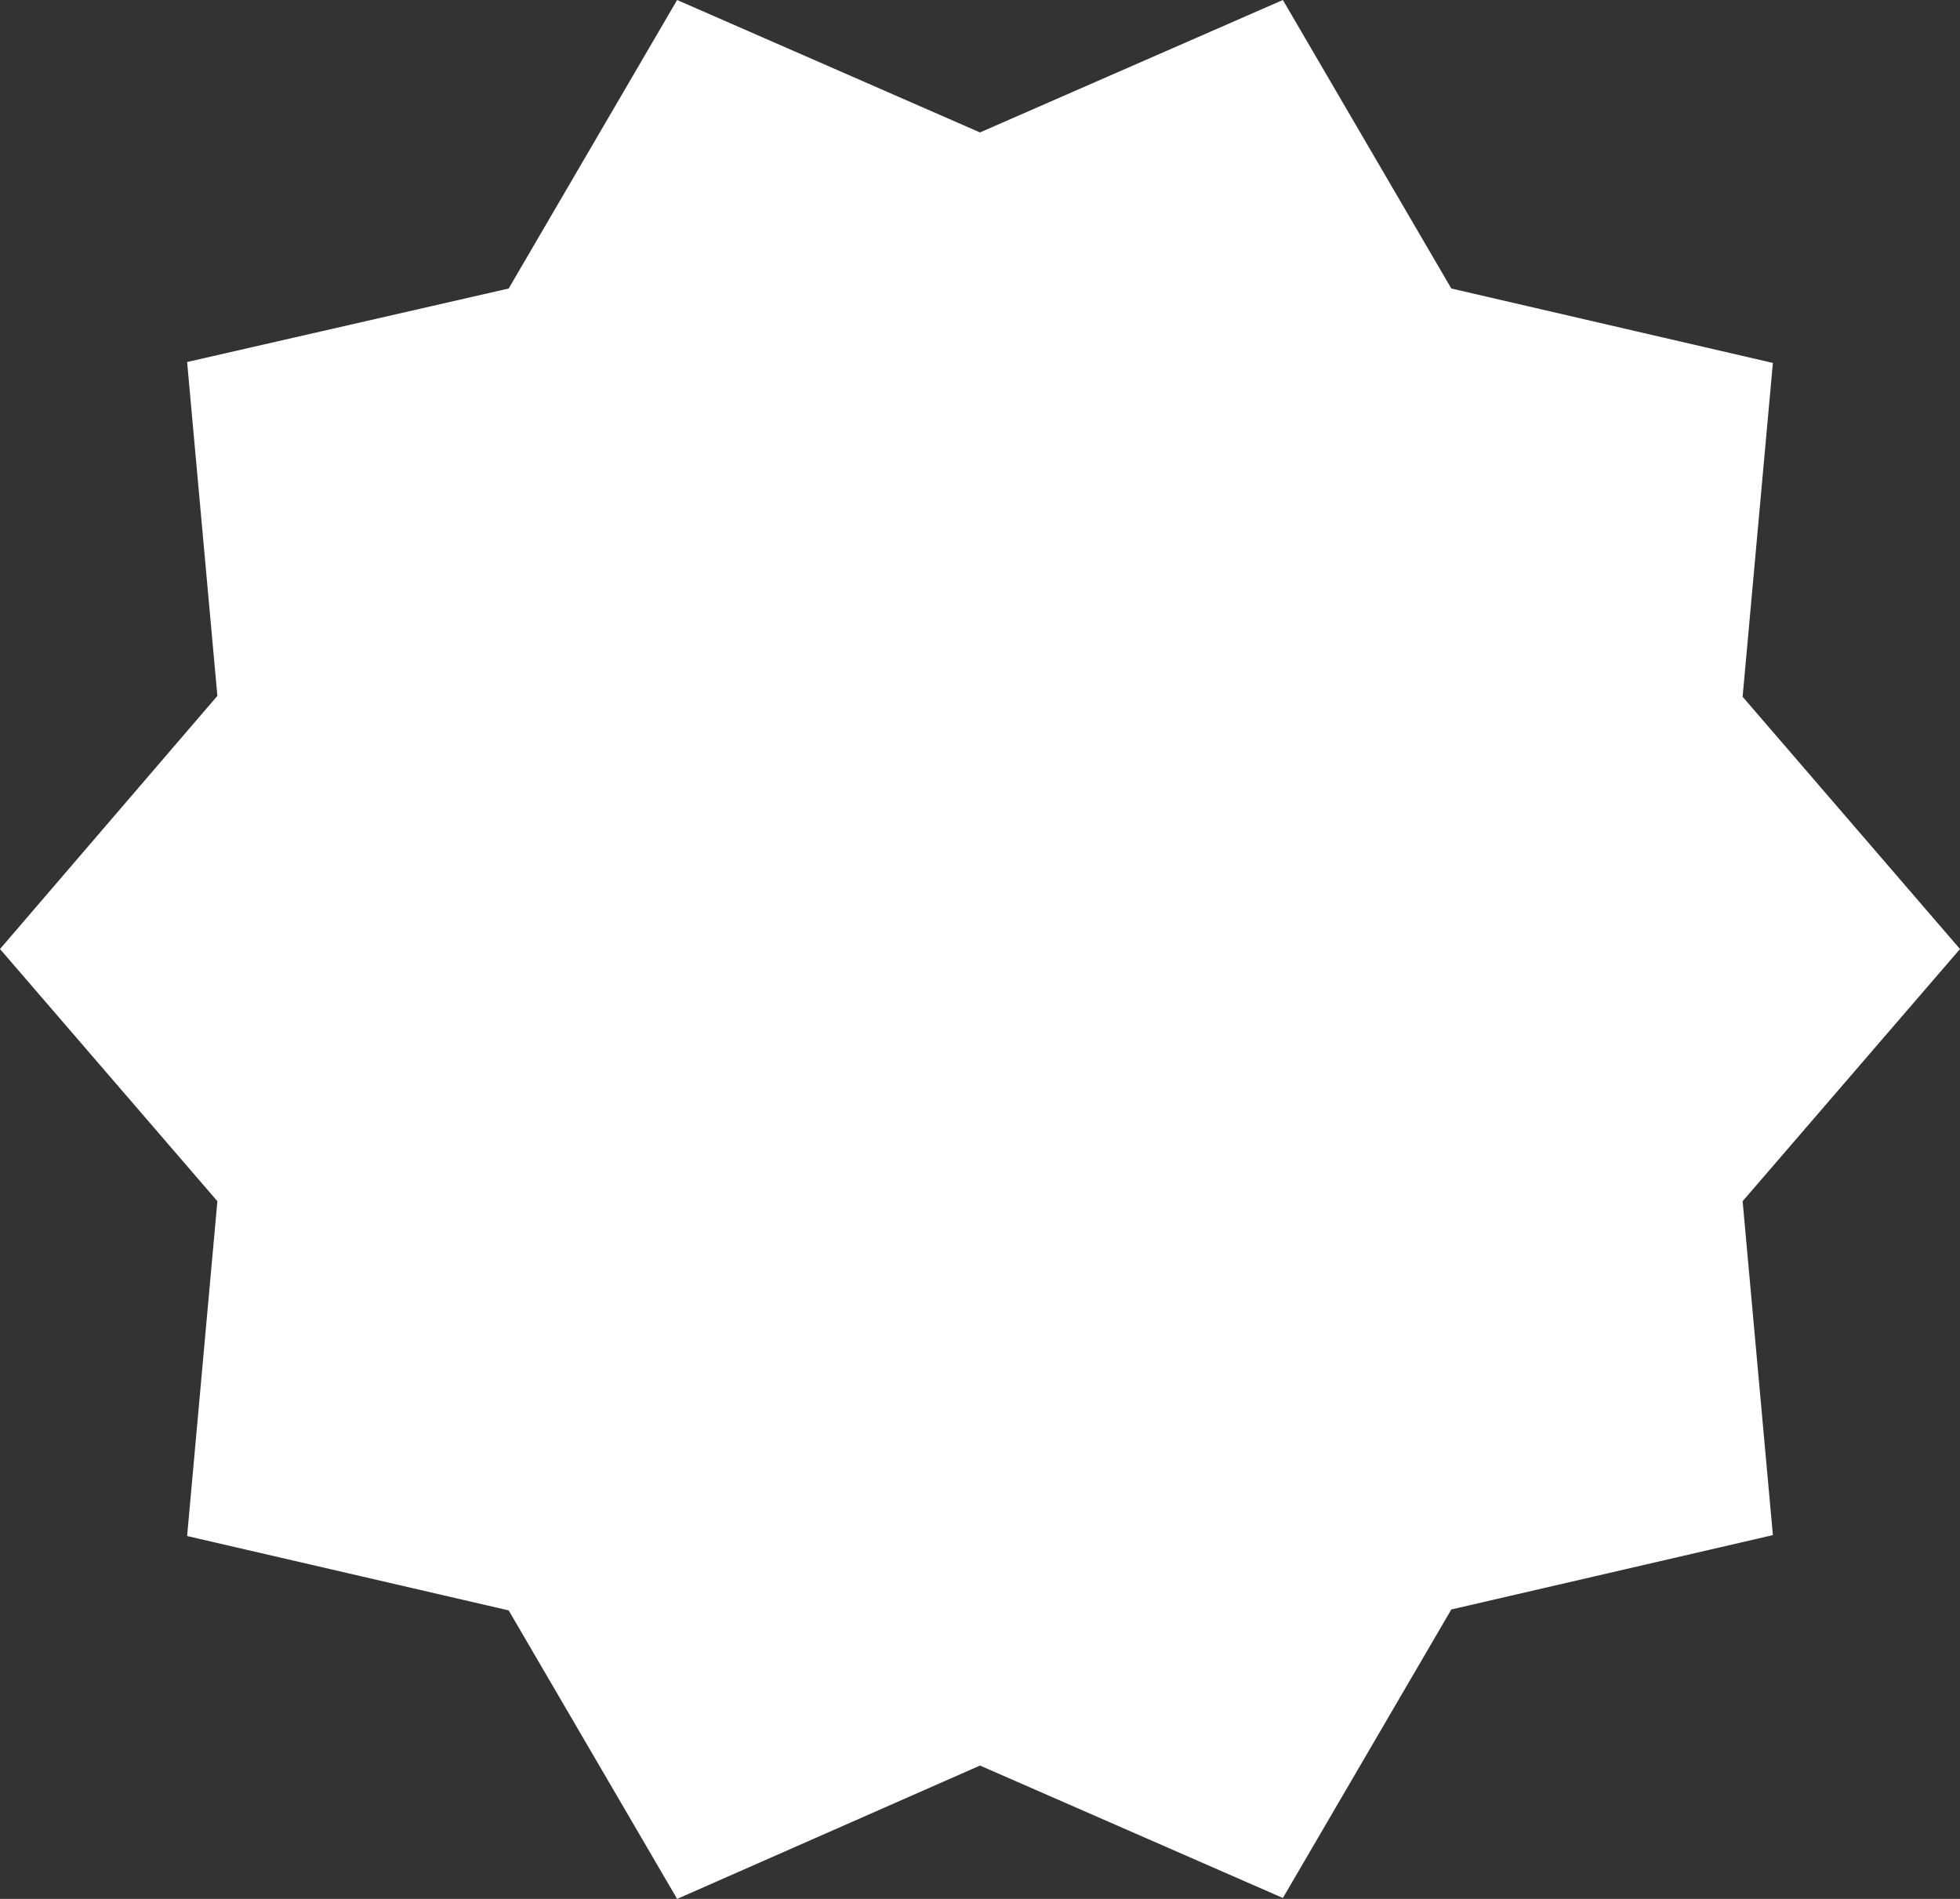 <svg width="32" height="31" viewBox="0 0 32 31" fill="none" xmlns="http://www.w3.org/2000/svg">
<rect x="0" y="0" width="32" height="31" fill="#333333" stroke="none"/>
<path d="M32 15.493L28.451 11.375L28.945 5.925L23.695 4.71L20.945 0L16 2.162L11.055 0L8.305 4.71L3.055 5.91L3.549 11.36L0 15.493L3.549 19.61L3.055 25.076L8.305 26.29L11.055 31L16 28.823L20.945 30.985L23.695 26.275L28.945 25.061L28.451 19.61L32 15.493Z" fill="white"/>
</svg>

